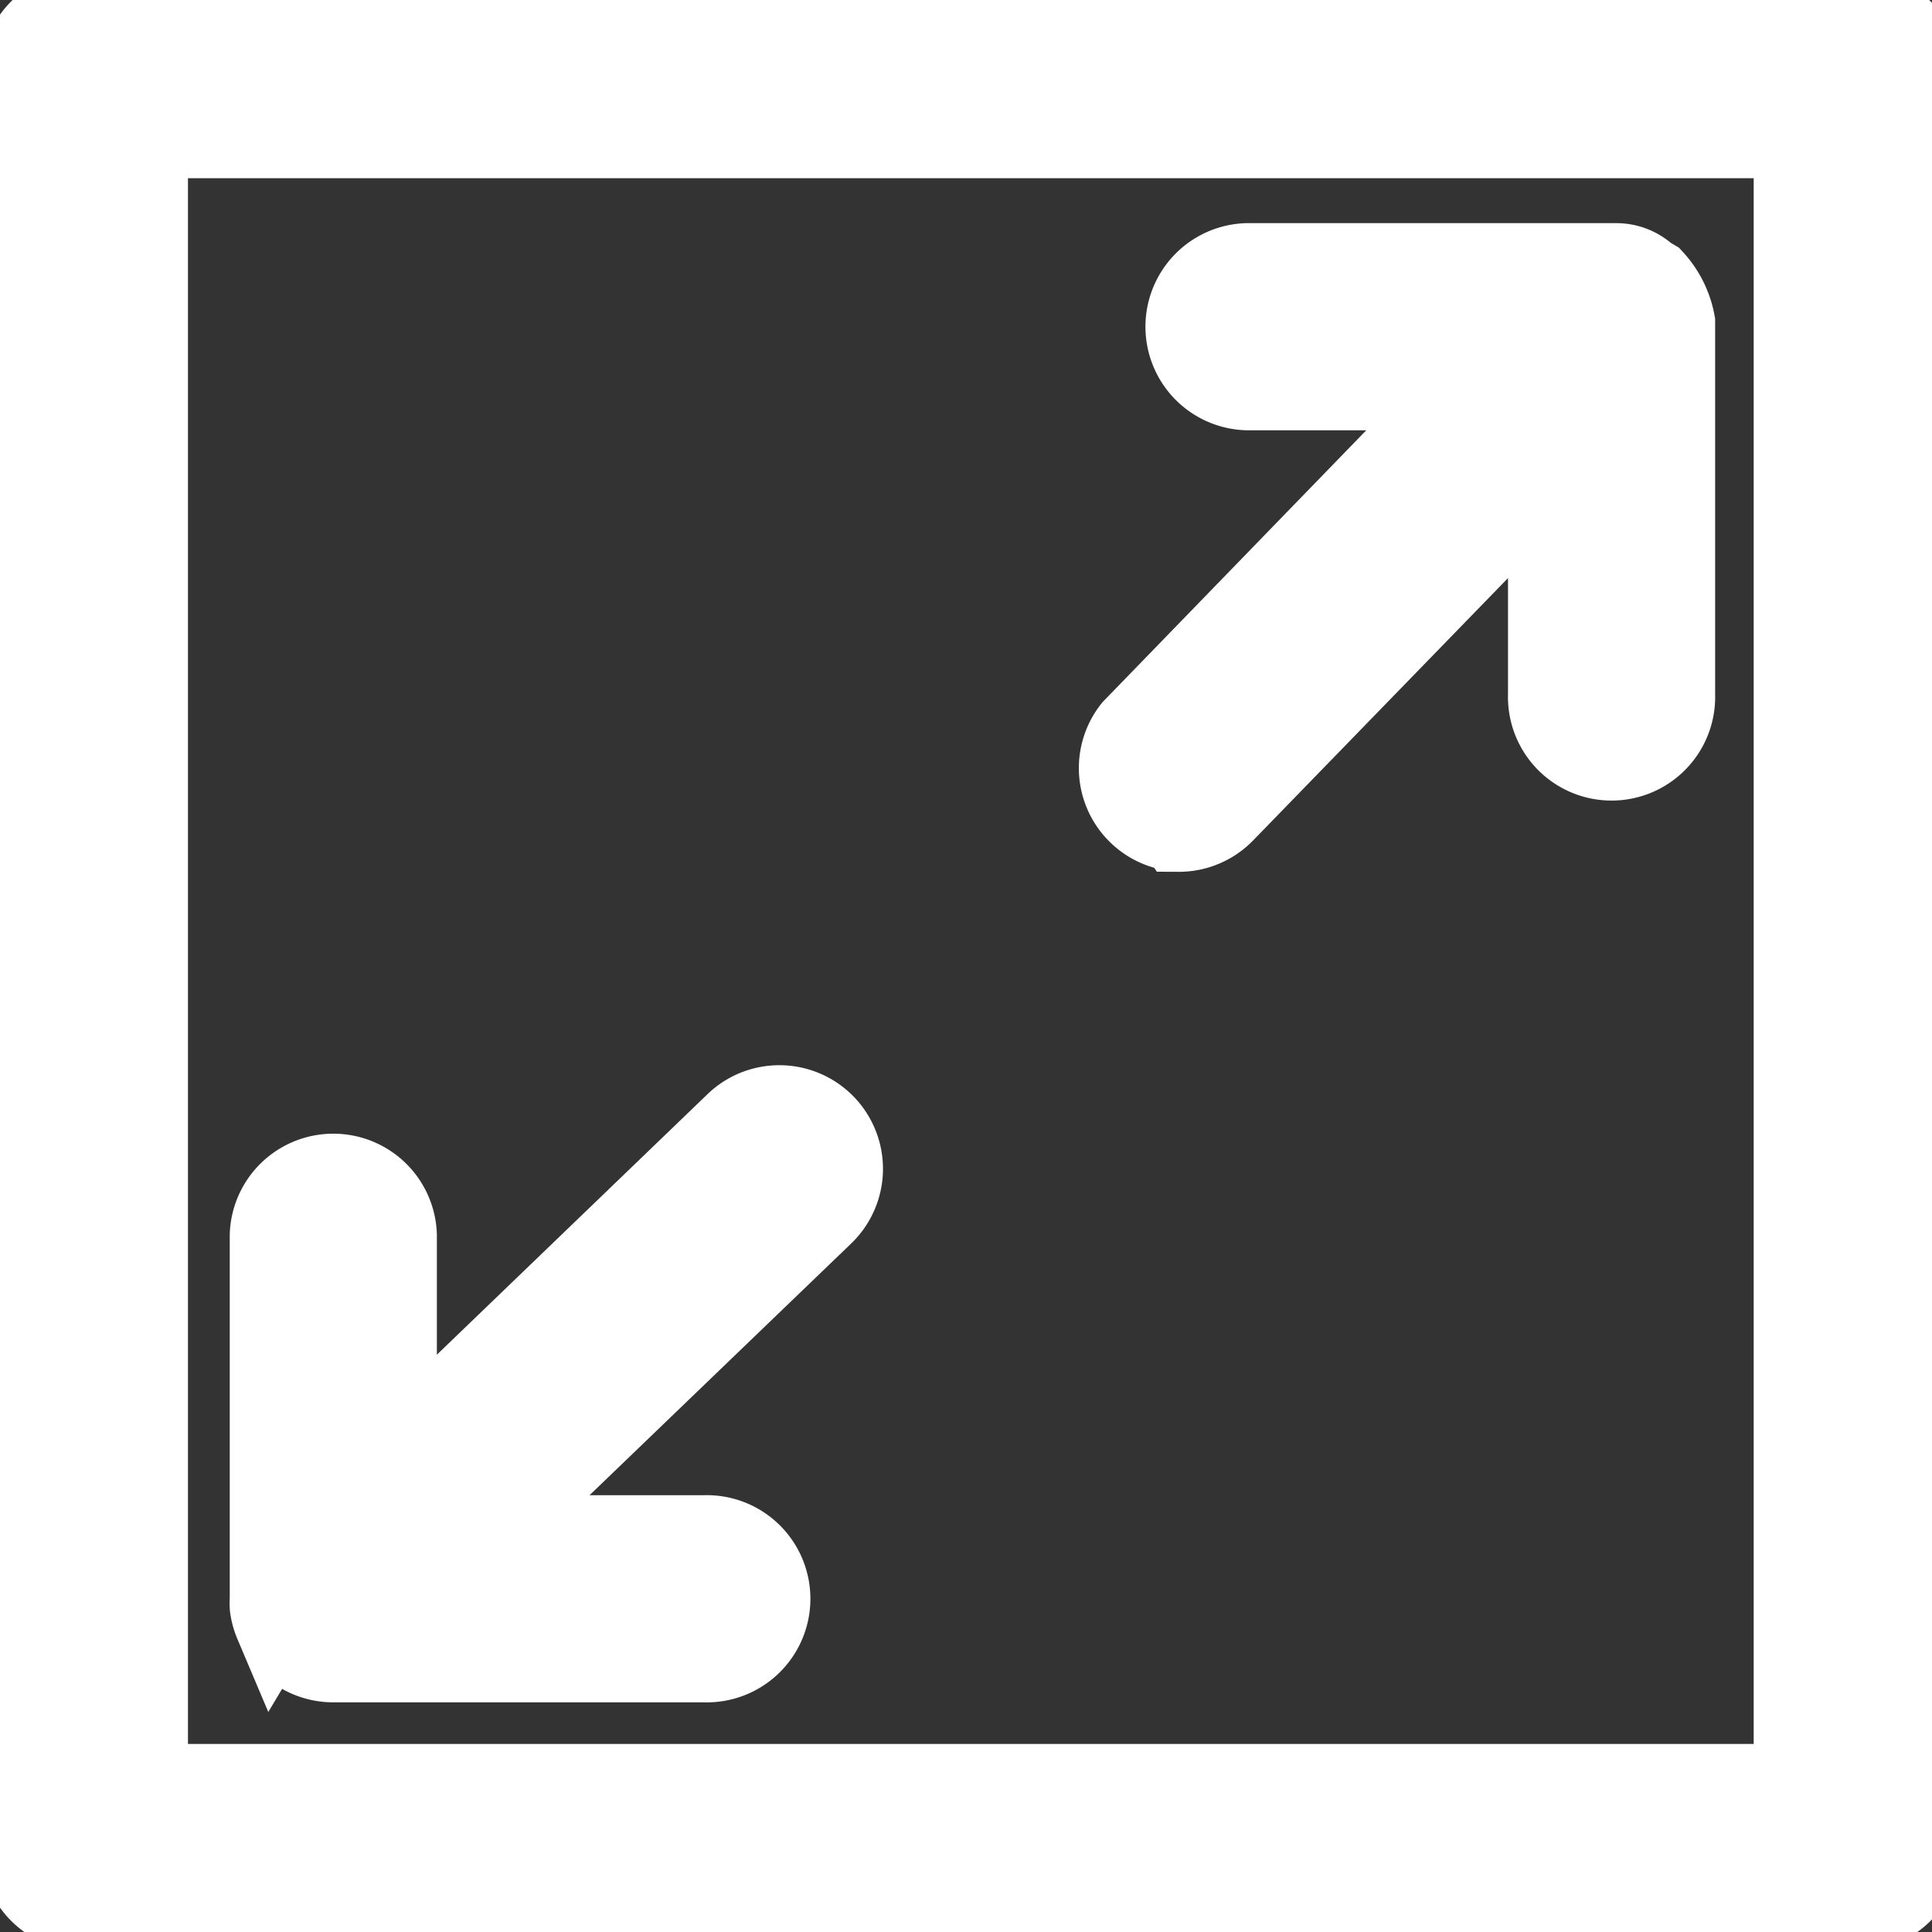 <?xml version="1.0" encoding="UTF-8"?>
<svg xmlns="http://www.w3.org/2000/svg" xmlns:xlink="http://www.w3.org/1999/xlink" width="24" height="24" viewBox="0 0 24 24">
  <rect x="0" y="0" width="24" height="24" fill="#333333" stroke="none"/>
  <defs>
    <clipPath id="clip-path">
      <rect id="Retângulo_177" data-name="Retângulo 177" width="24" height="24" transform="translate(-0.262 -0.262)" fill="#fff" stroke="#fff" stroke-width="1"></rect>
    </clipPath>
  </defs>
  <g id="Grupo_3963" data-name="Grupo 3963" transform="translate(0.262 -0.133)">
    <g id="Grupo_3938" data-name="Grupo 3938" transform="translate(0 0.395)" clip-path="url(#clip-path)">
      <path id="Caminho_332" data-name="Caminho 332" d="M22.81,0H.787A.786.786,0,0,0,0,.787V22.81a.786.786,0,0,0,.787.787H22.81a.786.786,0,0,0,.787-.787V.787A.786.786,0,0,0,22.81,0m-.787,22.023H1.573V1.573h20.45Z" transform="translate(0 -0.121)" fill="#fff" stroke="#fff" stroke-width="1"></path>
      <path id="Caminho_333" data-name="Caminho 333" d="M304.243,76.7a.787.787,0,0,0,.566-.236l4.027-4.145V75a.787.787,0,1,0,1.573,0V70.374a1.081,1.081,0,0,0-.268-.535l-.079-.047h0a.558.558,0,0,0-.378-.15h-4.593a.787.787,0,0,0,0,1.573h2.666l-4.082,4.208a.787.787,0,0,0,.566,1.274Z" transform="translate(-289.865 -66.632)" fill="#fff" stroke="#fff" stroke-width="1"></path>
      <path id="Caminho_334" data-name="Caminho 334" d="M68.8,308.817a.787.787,0,0,0,.11.173.754.754,0,0,0,.055.079.787.787,0,0,0,.558.236h4.617a.787.787,0,1,0,0-1.573H71.471l4.145-3.988a.787.787,0,1,0-1.093-1.133l-4.208,4.051V304a.787.787,0,0,0-1.573,0v4.522a.76.76,0,0,0,0,.1.789.789,0,0,0,.055.2Z" transform="translate(-65.65 -288.92)" fill="#fff" stroke="#fff" stroke-width="1"></path>
    </g>
  </g>
</svg>
